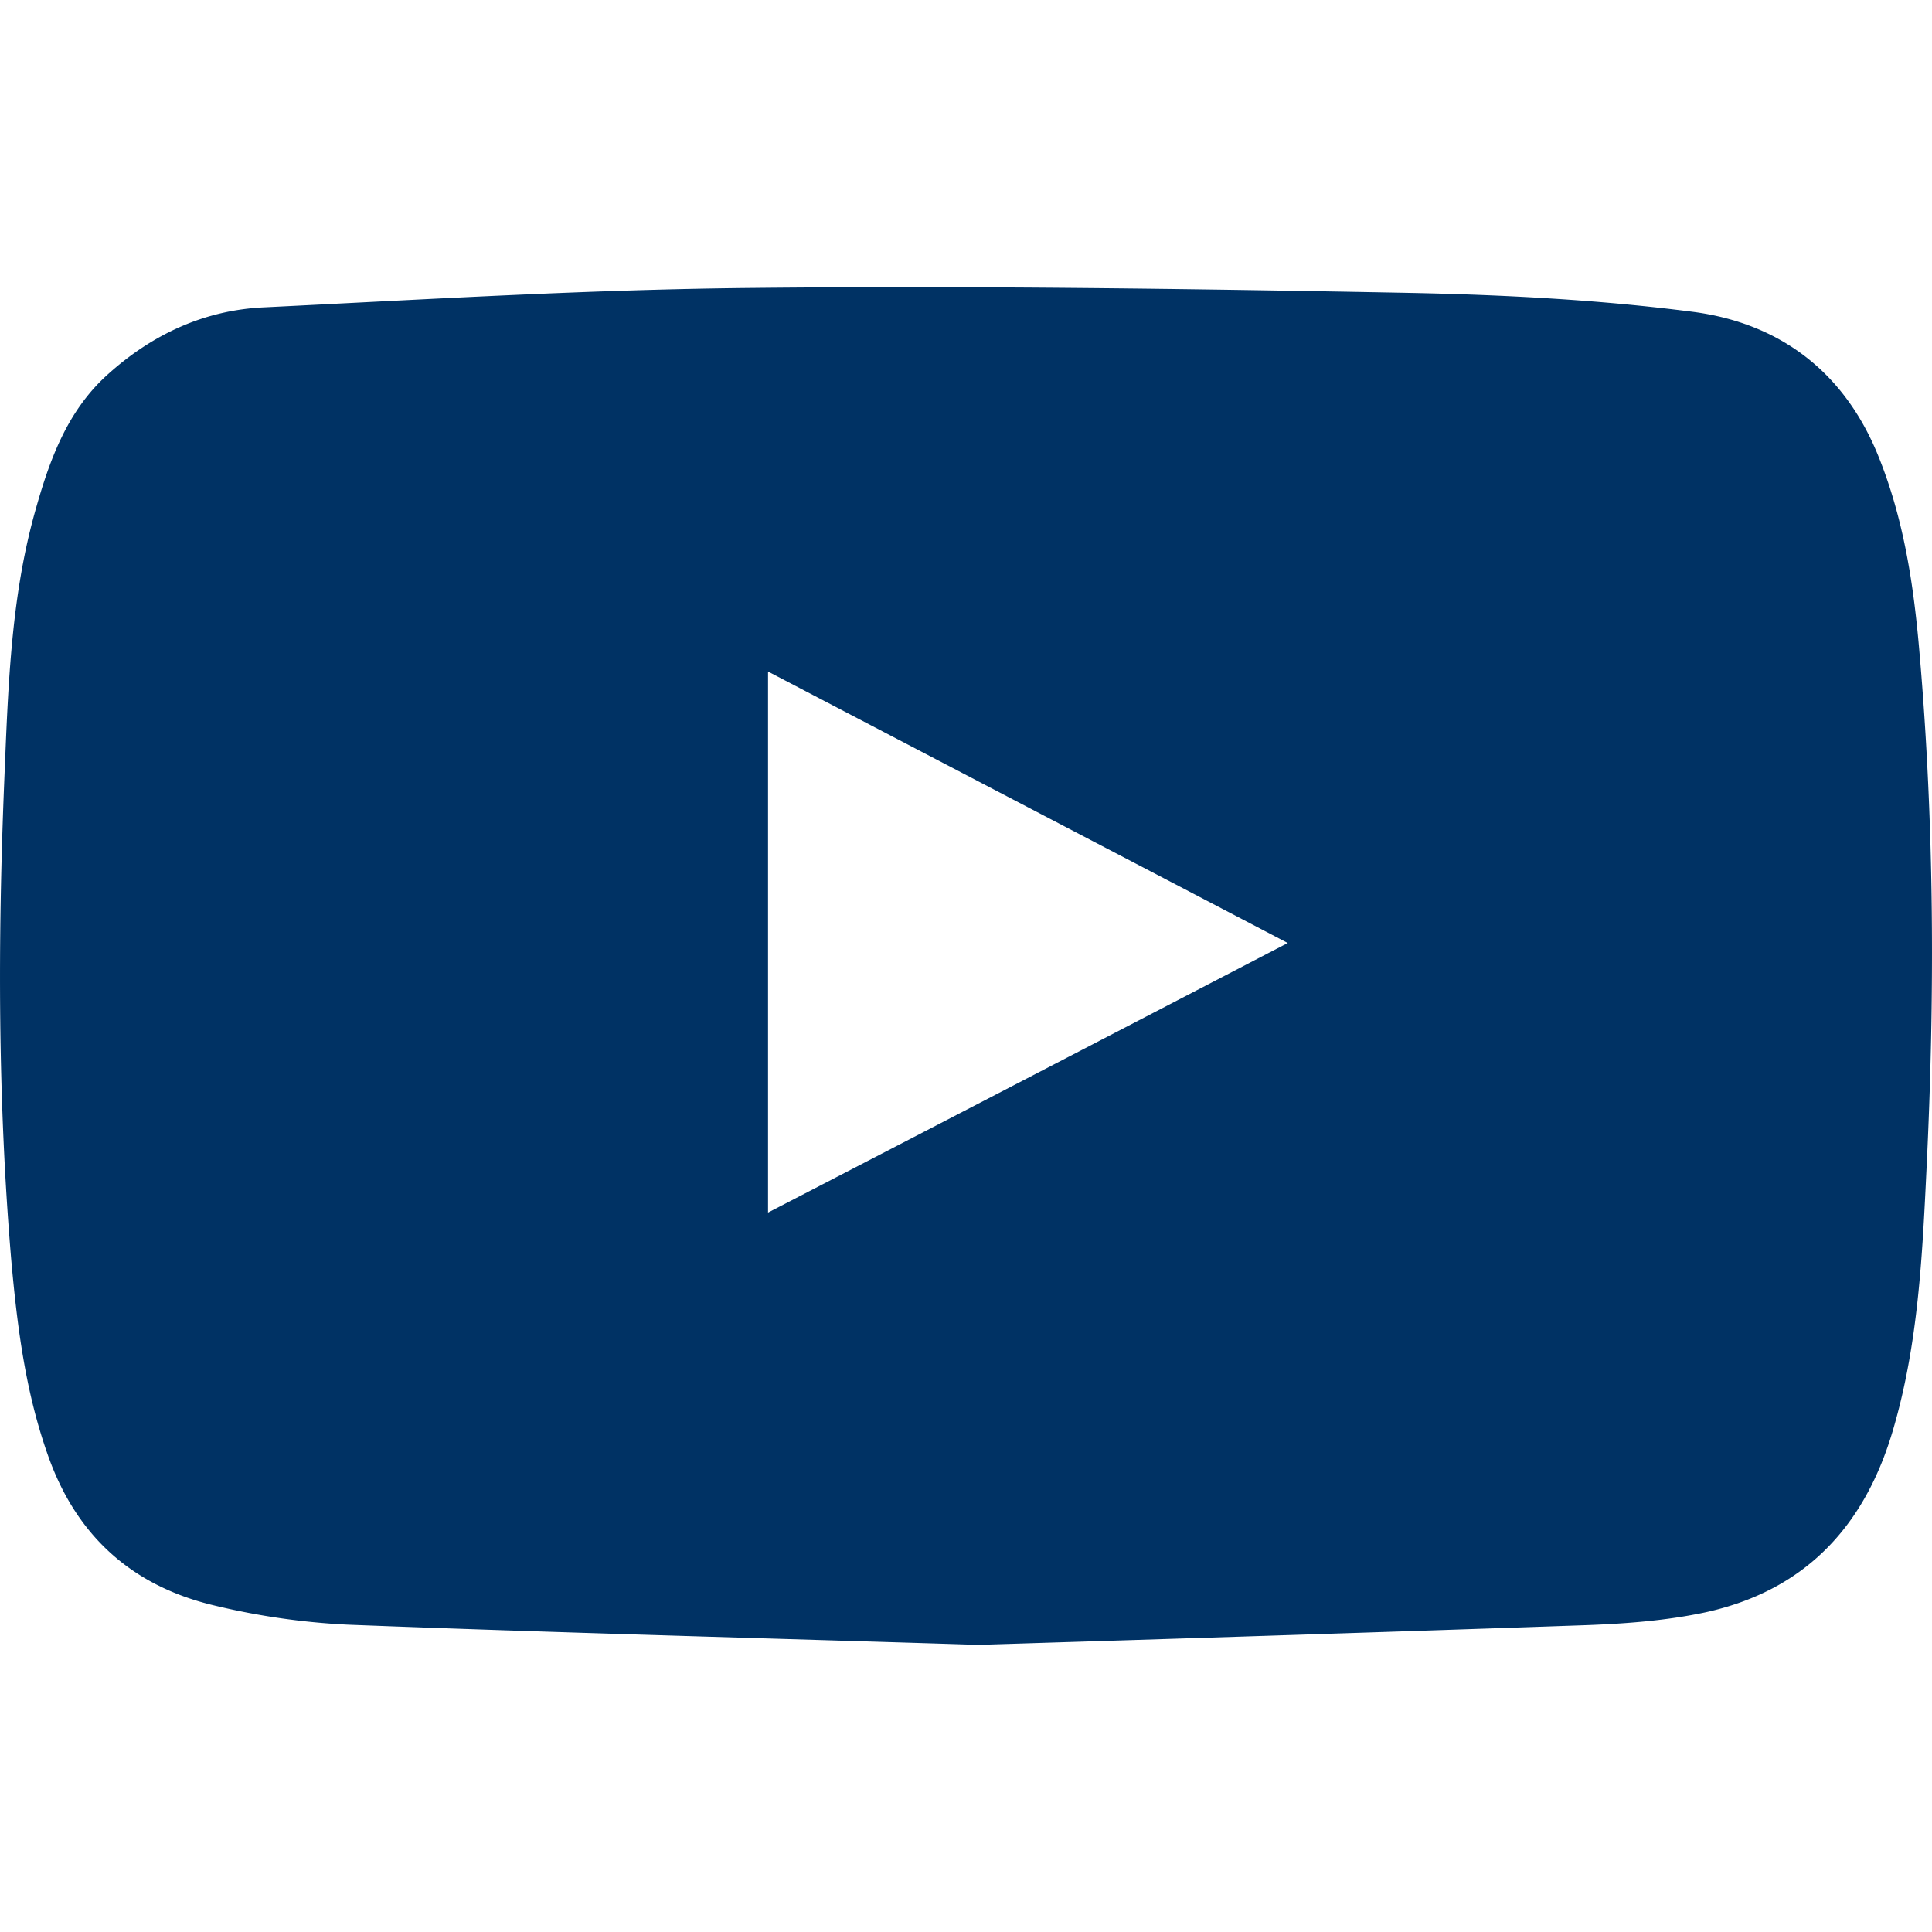 <svg id="Слой_1" data-name="Слой 1" xmlns="http://www.w3.org/2000/svg" viewBox="0 0 1080 1080"><defs><style>.cls-1{fill:#003264;}</style></defs><title>1</title><path class="cls-1" d="M546.87,919.49c-121.36-3.83-236.76-6.81-352.17-11.27a399.5,399.5,0,0,1-74.39-10.63c-45.48-10.62-76.93-38-93.09-82.88-13-36.13-17.64-73.33-21-111.16C-1.25,614.71-1.25,525.87,2.36,437c2.12-50.16,3.4-100.74,16.79-149.41C27.22,258.5,37,230,60.59,209c24.87-22.31,54-35.7,87.14-37.19,91-4.46,181.72-10,272.68-10.84,122.42-1.27,245.06.43,367.47,2.76,52.93,1.07,106.27,3.83,158.77,10.63,48,6.38,83.95,33.16,103.08,79.91,14.66,35.92,20.19,73.54,23.38,111.8,8.28,95.85,8.5,191.7,3.82,287.56-2.34,48.67-4.67,97.55-18.49,144.94-15.73,54.41-49.09,90.33-104.78,102.66-21.68,4.67-44.21,6.37-66.31,7.22C771.73,912.47,656.33,916.09,546.87,919.49ZM429.34,677.83c96.92-50.15,192.77-99.89,290.53-150.68-97.55-51-193.4-101-290.53-151.75Z"/></svg>